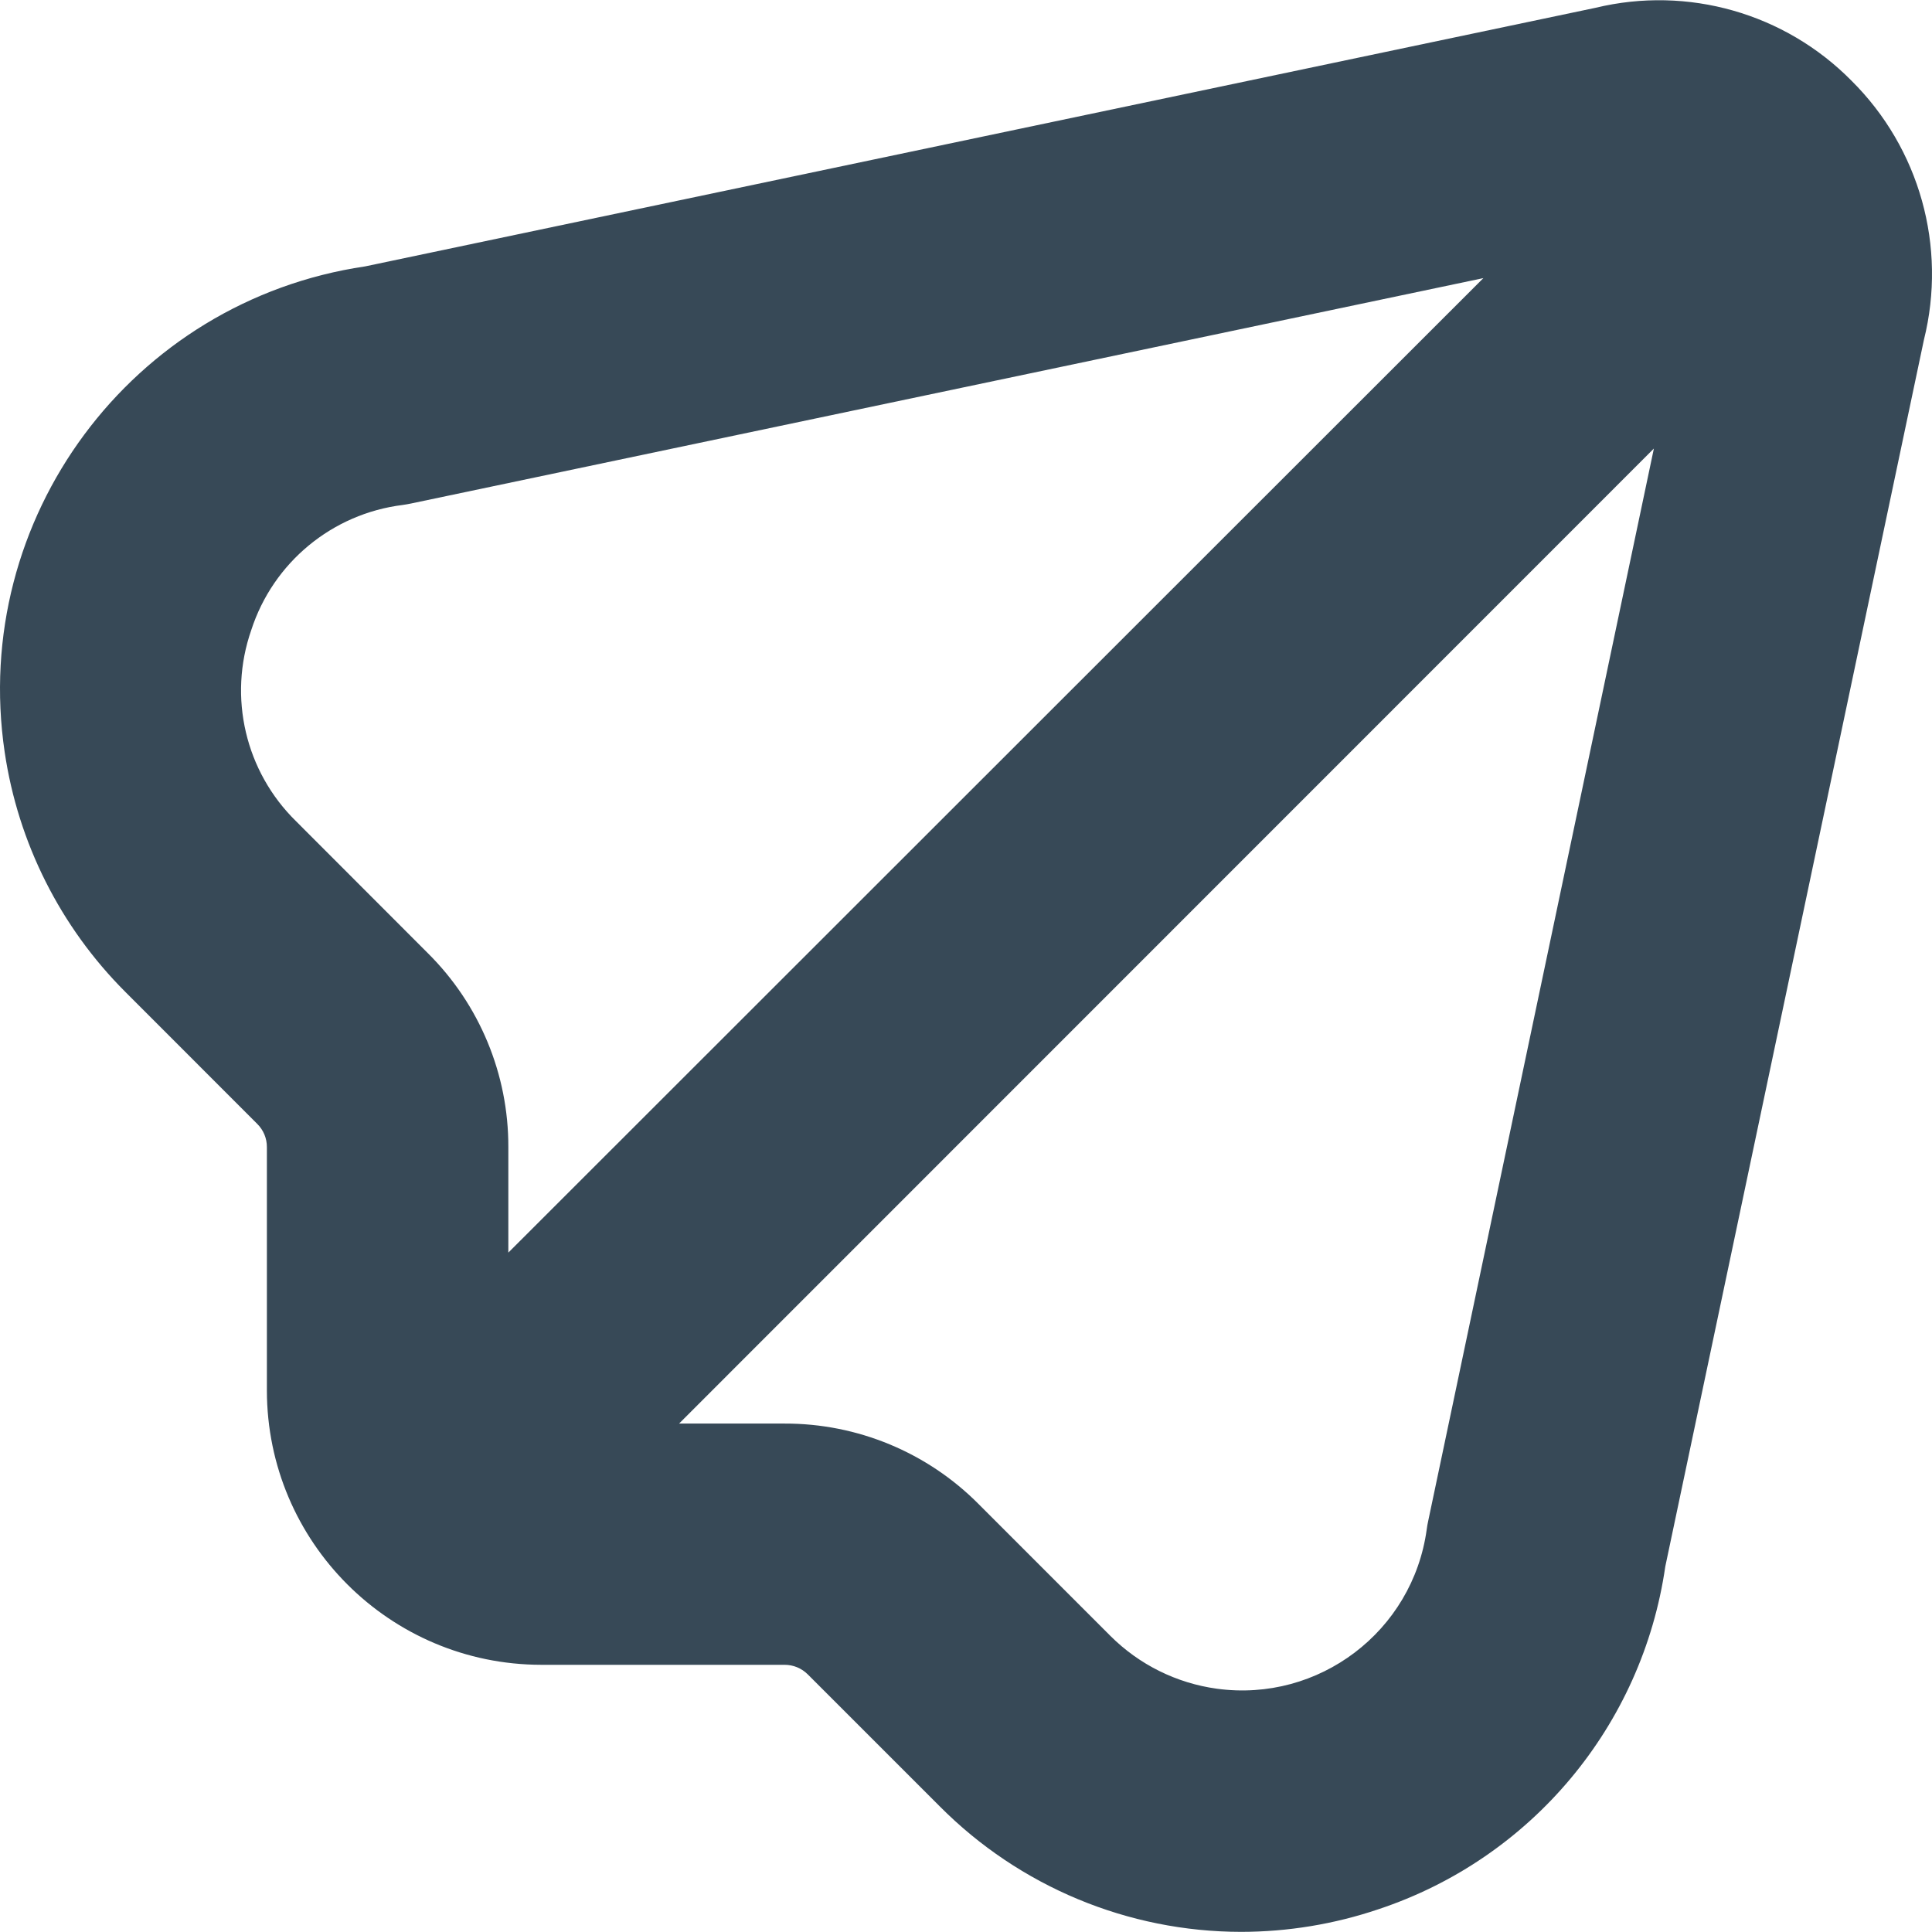<svg width="43" height="43" viewBox="0 0 43 43" fill="none" xmlns="http://www.w3.org/2000/svg">
<g clip-path="url(#clip0_2670_1299)">
<path d="M41.208 1.796C39.726 0.294 37.565 -0.322 35.514 0.173L8.127 5.929C2.926 6.698 -0.666 11.538 0.104 16.739C0.403 18.761 1.345 20.633 2.791 22.078L5.727 25.016C5.864 25.152 5.941 25.337 5.94 25.53V30.948C5.944 34.318 8.675 37.049 12.045 37.053H17.462C17.656 37.053 17.841 37.129 17.978 37.266L20.914 40.202C22.69 41.989 25.104 42.995 27.623 42.997C28.663 42.996 29.696 42.826 30.681 42.493C34.081 41.364 36.552 38.411 37.064 34.865L42.82 7.564C43.337 5.492 42.724 3.3 41.208 1.796ZM5.592 14.024C6.079 12.52 7.393 11.434 8.962 11.239C9.025 11.23 9.088 11.219 9.15 11.206L33.015 6.19L11.314 27.879V25.53C11.318 23.91 10.673 22.356 9.523 21.215L6.59 18.279C5.461 17.174 5.072 15.516 5.592 14.024ZM31.787 33.852C31.772 33.914 31.763 33.977 31.754 34.04C31.443 36.309 29.351 37.896 27.082 37.585C26.186 37.462 25.354 37.049 24.714 36.41L21.78 33.475C20.638 32.325 19.083 31.68 17.462 31.684H15.114L36.81 9.983L31.787 33.852Z" fill="#374957"/>
</g>
<defs>
<clipPath id="clip0_2670_1299">
<rect width="43" height="43" fill="white"/>
</clipPath>
</defs>
</svg>
